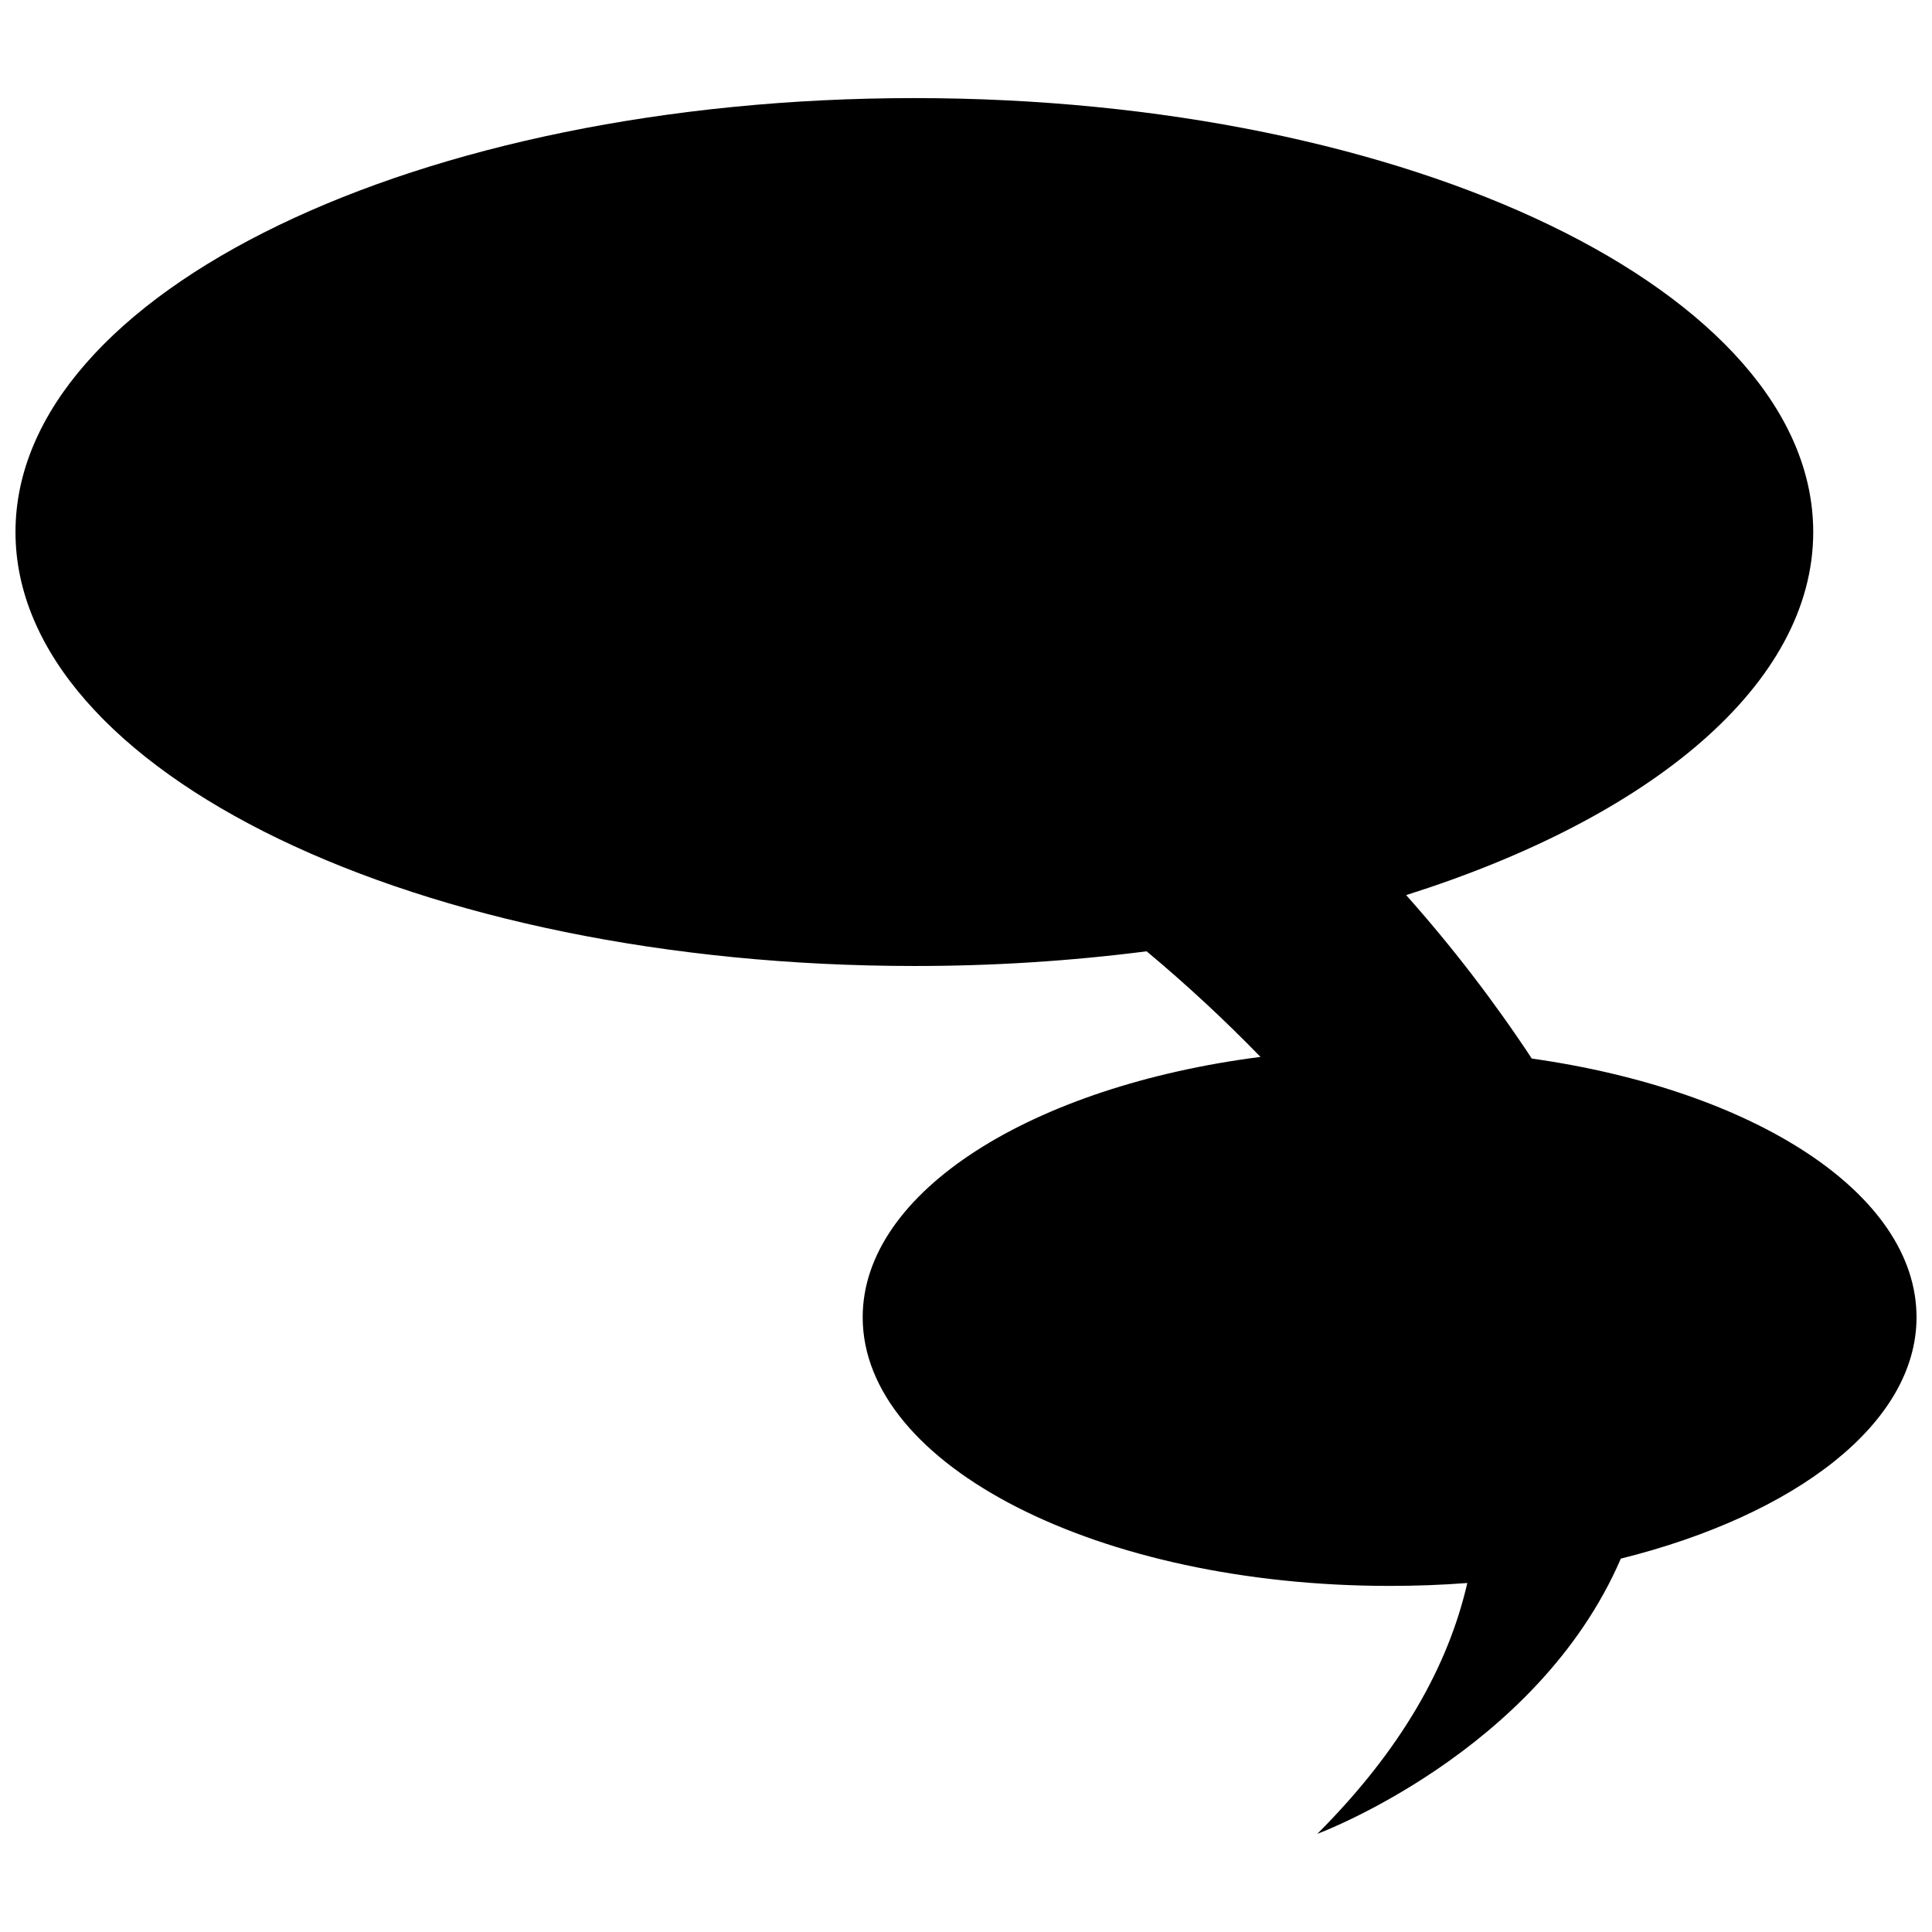 <?xml version="1.0" encoding="UTF-8"?>
<!-- Uploaded to: ICON Repo, www.svgrepo.com, Generator: ICON Repo Mixer Tools -->
<svg width="800px" height="800px" version="1.1" viewBox="144 144 512 512" xmlns="http://www.w3.org/2000/svg">
 <defs>
  <clipPath id="a">
   <path d="m148.09 170h503.81v460h-503.81z"/>
  </clipPath>
 </defs>
 <g clip-path="url(#a)">
  <path d="m651.9 493.09c0-32.855-43.152-60.238-101.96-68.562-10.039-15.223-21.164-29.699-33.297-43.316 64.949-20.535 107.88-55.91 107.88-96.215 0-63.523-106.68-115-238.21-115-131.54 0-238.21 51.477-238.21 115s106.68 115 238.21 115c20.578 0.016 41.137-1.281 61.551-3.891 10.539 8.797 20.613 18.137 30.176 27.984-60.566 7.777-105.42 35.703-105.42 69 0 39.32 62.539 71.191 139.64 71.191 7.008 0 13.871-0.254 20.59-0.766-5.039 21.906-17.414 44.137-39.758 66.48 0 0 58.266-21.578 80.445-72.941 46.383-11.559 78.363-35.871 78.363-63.965z"/>
 </g>
</svg>